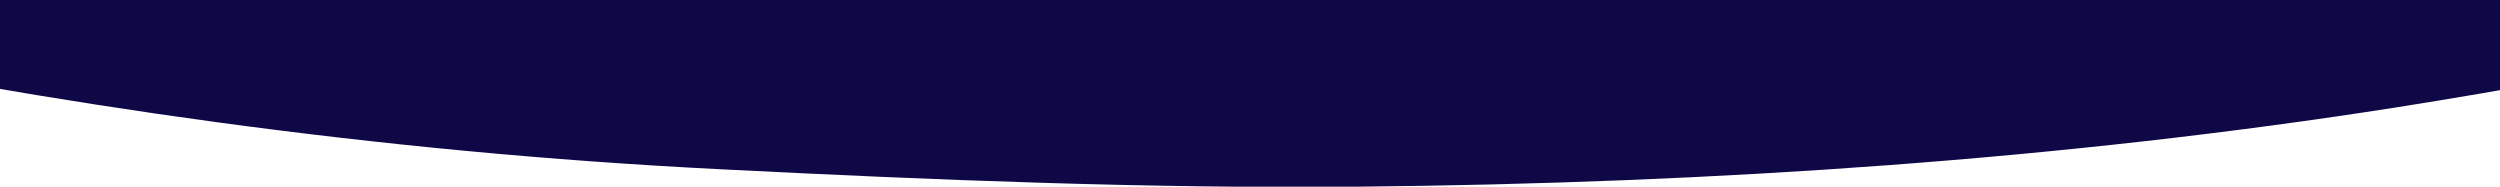 <?xml version="1.0" encoding="utf-8"?>
<!-- Generator: Adobe Illustrator 28.2.0, SVG Export Plug-In . SVG Version: 6.00 Build 0)  -->
<svg version="1.1" id="Layer_1" xmlns="http://www.w3.org/2000/svg" xmlns:xlink="http://www.w3.org/1999/xlink" x="0px" y="0px"
	 viewBox="0 0 375 28" style="enable-background:new 0 0 375 28;" xml:space="preserve">
<style type="text/css">
	.st0{clip-path:url(#SVGID_00000017499979539189828730000003525110822925913482_);}
	.st1{fill-rule:evenodd;clip-rule:evenodd;fill:#0F0847;}
</style>
<g>
	<defs>
		<rect id="SVGID_1_" width="375" height="28"/>
	</defs>
	<clipPath id="SVGID_00000021828754096792616090000005250496807074774684_">
		<use xlink:href="#SVGID_1_"  style="overflow:visible;"/>
	</clipPath>
	<g id="_x2611__xFE0F_-Hero-" style="clip-path:url(#SVGID_00000021828754096792616090000005250496807074774684_);">
		<g id="Mask">
			<path class="st1" d="M-233.3-60.1c30,14.4,68.5,26.5,104,39.3c27.4,9.9,57.7,19.9,91,26.9C7.5,15.6,56,22.8,108.3,25.4
				c31.6,1.6,63.7,2.9,95.4,2.6c53.8-0.5,106-4.1,155.8-11.9c67.1-10.6,124.6-26.5,179.3-43.9c61.4-19.5,102.2-44.1,127.4-72.4
				c10.7-12,16.4-24.4,19.9-37.1c5.9-21.1-5-41.4-14.6-62c-8.6-18.4-23.9-35.9-47.6-52.3c-18.4-12.7-41.2-24.3-67.6-35
				c-68.6-27.7-156.4-43.7-251.2-54.5c-27.4-3.1-56.8-4.1-85.6-5.2c-80.2-3.1-155.8,3.6-228,16.1c-34.6,6-67.5,13.3-94.9,23.2
				c-39.4,14.2-79,28.4-115.3,43.6c-48.5,20.4-78.9,44.5-93.4,71.2c-6.1,11.3-8.8,21.3-13.1,32.8C-322-122.5-293.4-89-233.3-60.1z"
				/>
		</g>
	</g>
</g>
</svg>
